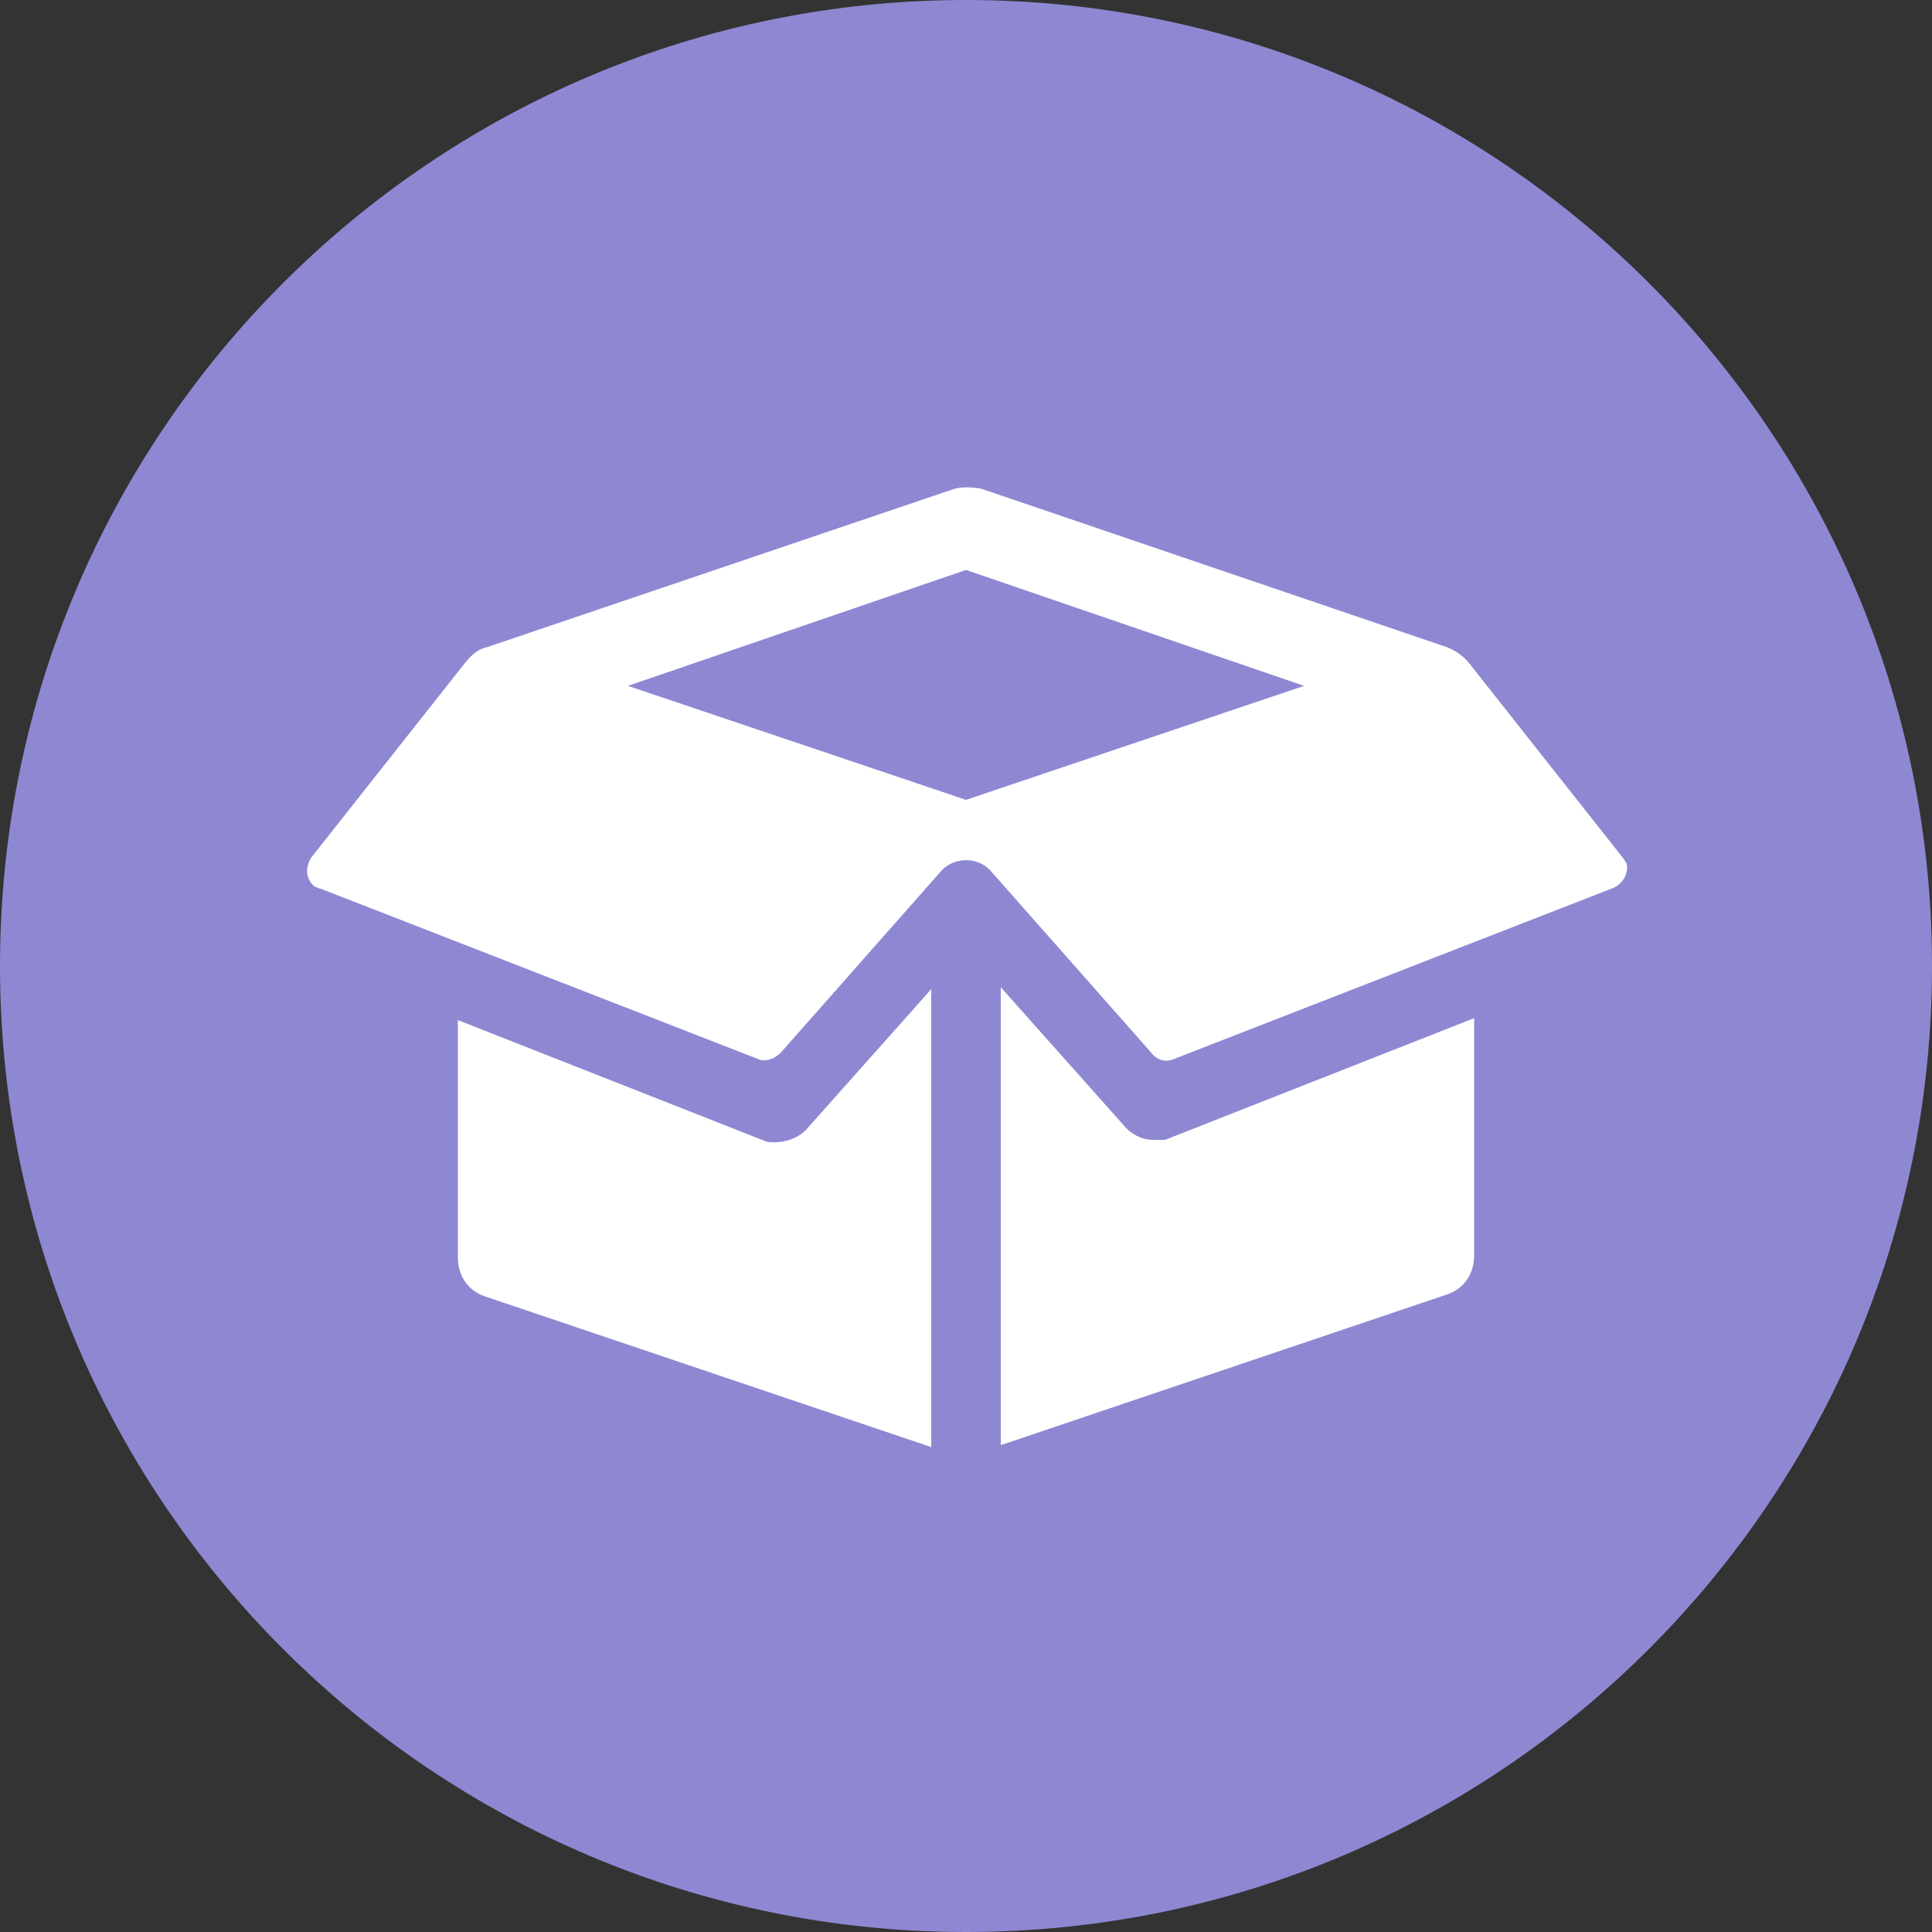 <svg xml:space="preserve" style="enable-background:new 0 0 100 100;" viewBox="0 0 100 100" y="0px" x="0px" xmlns:xlink="http://www.w3.org/1999/xlink" xmlns="http://www.w3.org/2000/svg" id="Layer_1" version="1.1">
<rect x="0" y="0" width="100" height="100" fill="#333333" stroke="none"/>
<style type="text/css">
	.st0{fill:#8E88D3;}
	.st1{fill:#FFFFFF;}
</style>
<g transform="translate(-804 -6918)" id="Group_882">
	<path d="M854,6918c27.6,0,50,22.4,50,50s-22.4,50-50,50s-50-22.4-50-50S826.4,6918,854,6918z" class="st0"></path>
	<path d="M845.7,6976.5l6.5-7.3v23.7l-23.1-7.8c-0.9-0.3-1.4-1.1-1.4-2v-12.3l16,6.3
		C844.4,6977.2,845.2,6977,845.7,6976.5z M887.4,6964l-22.6,8.8c-0.4,0.2-0.9,0.1-1.2-0.3l-8.3-9.4c0,0-0.1-0.1-0.1-0.1
		c-0.7-0.7-1.9-0.6-2.5,0.1l-8.3,9.4c-0.3,0.3-0.8,0.5-1.2,0.3l-22.6-8.8c-0.1,0-0.2-0.1-0.3-0.1c-0.5-0.4-0.5-1-0.2-1.5l7.9-10
		c0.3-0.4,0.7-0.8,1.2-0.9l24.2-8.2c0.4-0.1,0.9-0.1,1.4,0l24.1,8.2c0.5,0.2,0.9,0.5,1.2,0.9l7.9,10c0.1,0.1,0.1,0.2,0.2,0.3
		C888.3,6963.2,888,6963.8,887.4,6964z M871.5,6953.5l-17.5-6l-17.5,6l17.5,5.9L871.5,6953.5z M863.7,6977c-0.5,0-1-0.2-1.4-0.6
		l-6.5-7.3v23.7l23.1-7.8c0.9-0.3,1.4-1.1,1.4-2v-12.3l-16,6.3C864.2,6977,863.9,6977,863.7,6977z" class="st1"></path>
</g>
</svg>
